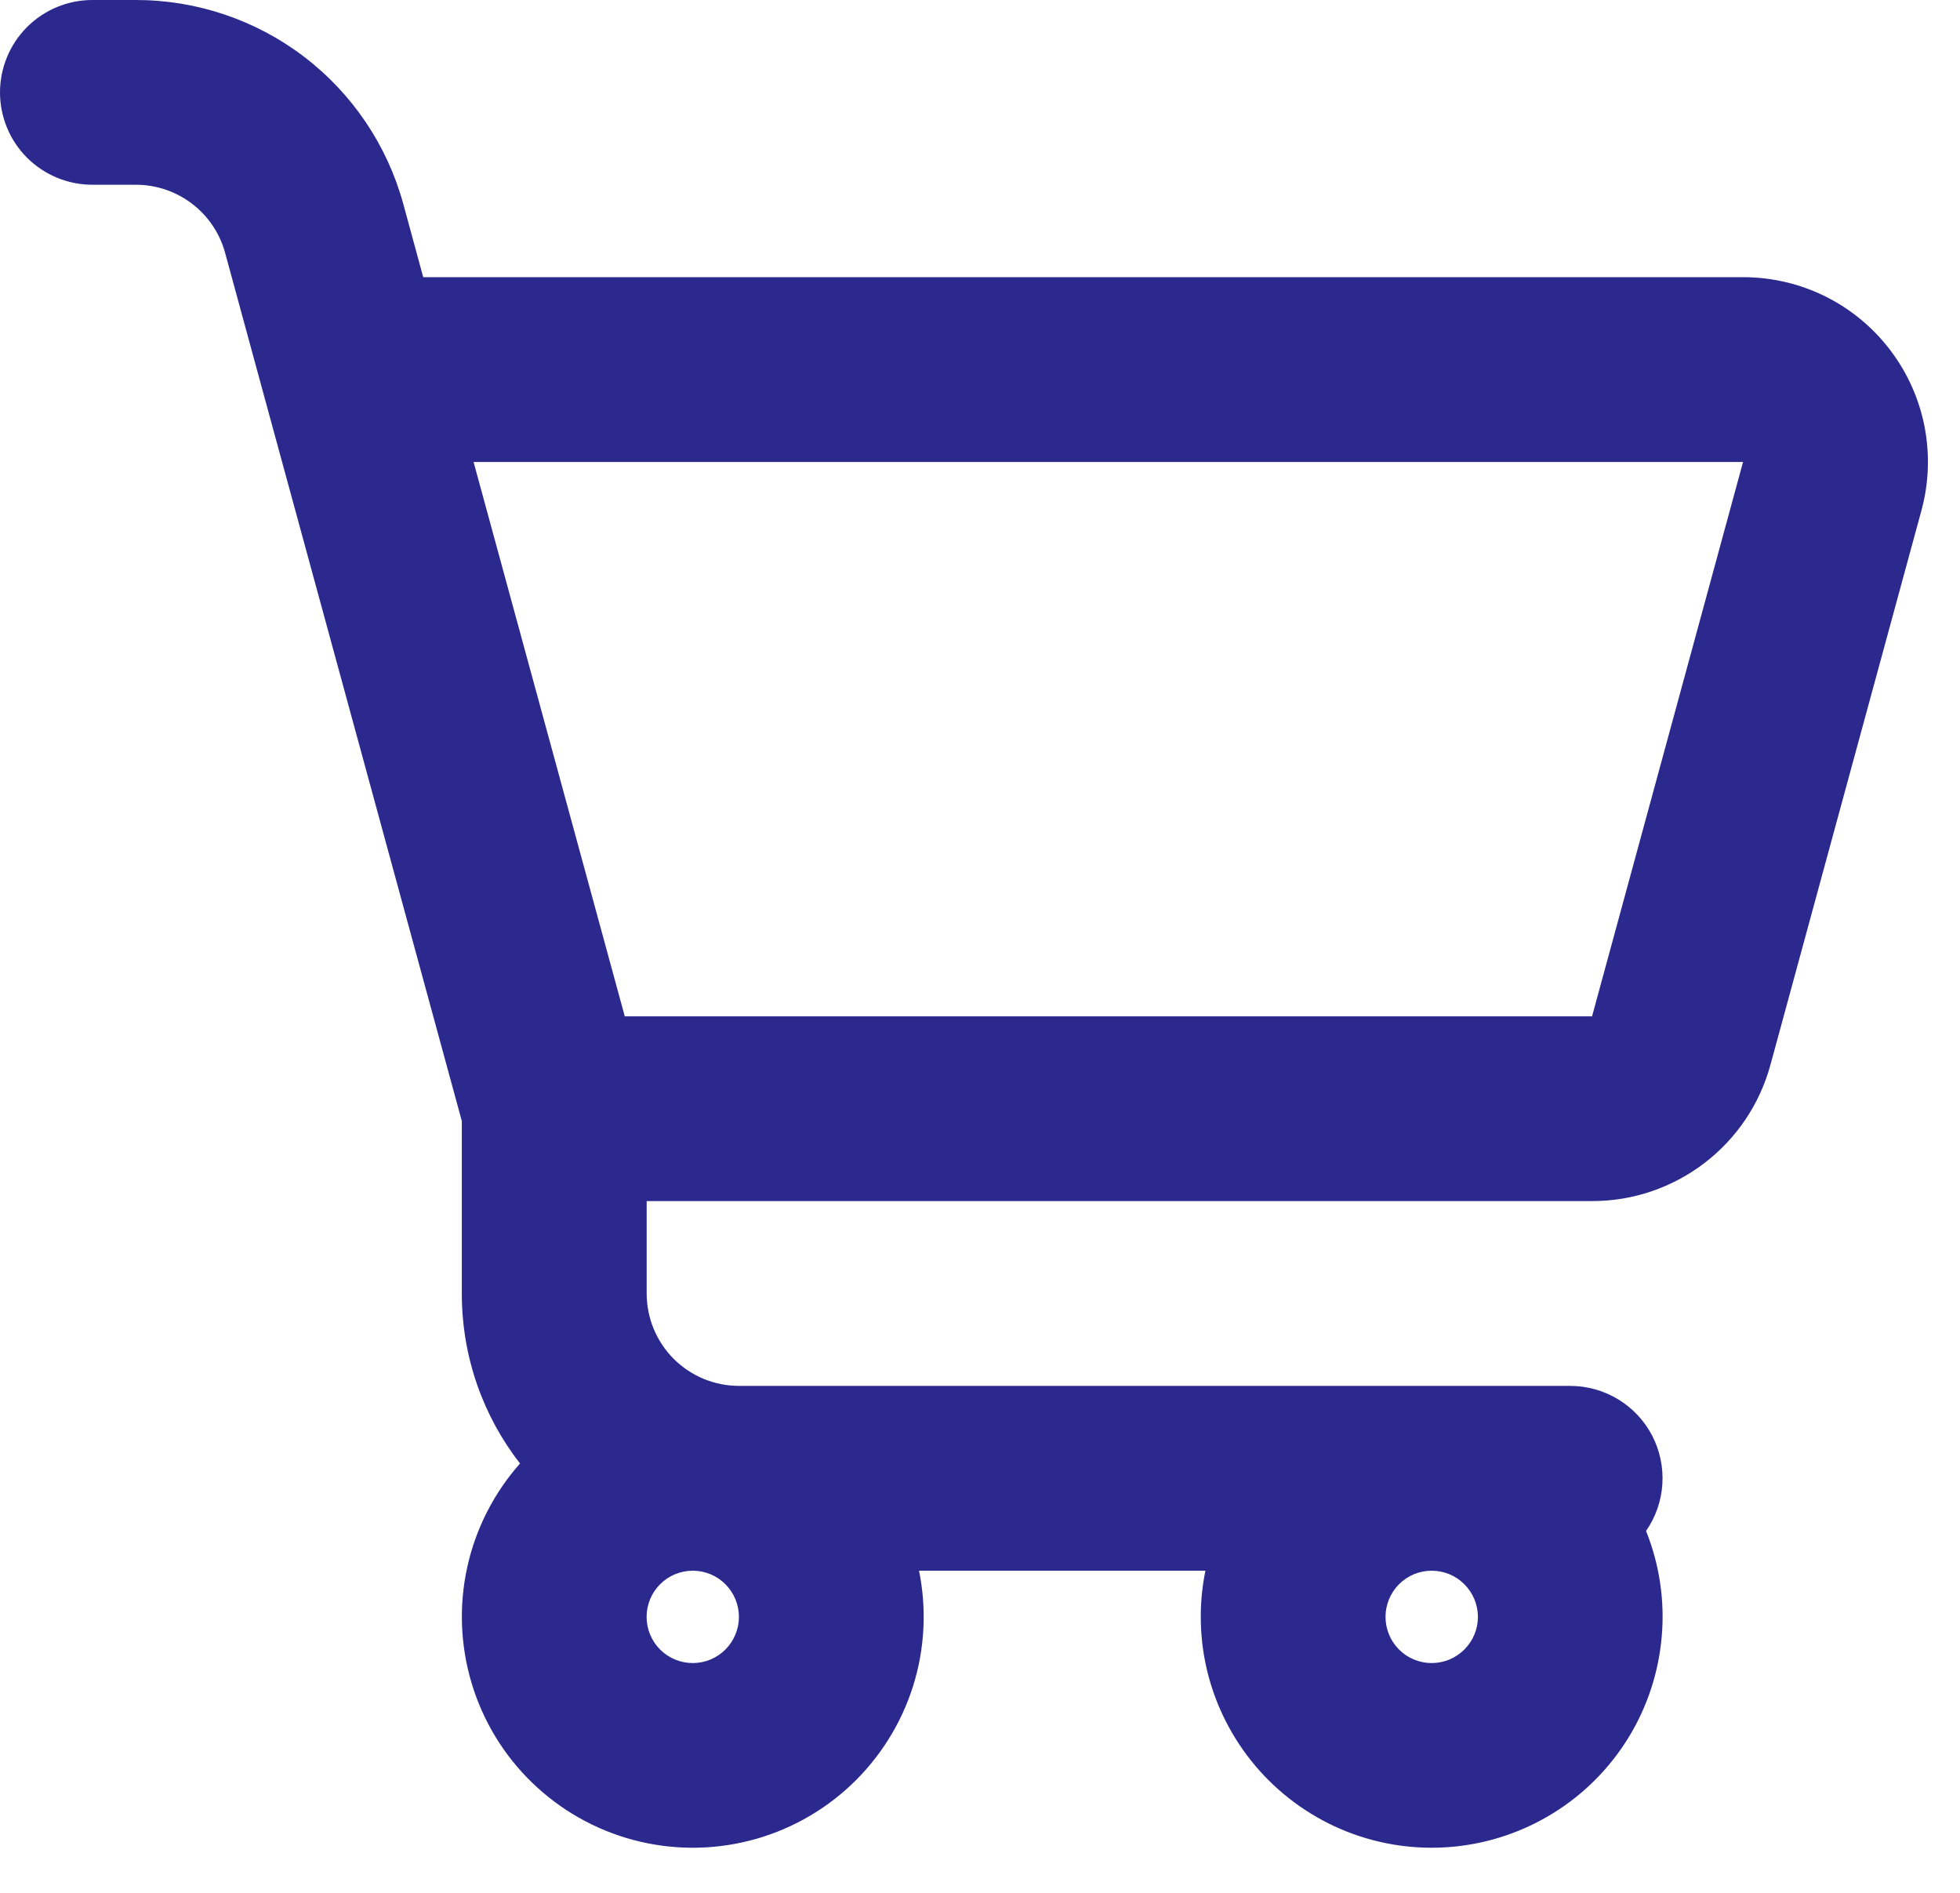 <svg width="29" height="28" viewBox="0 0 29 28" fill="none" xmlns="http://www.w3.org/2000/svg">
<path fill-rule="evenodd" clip-rule="evenodd" d="M1.367 1.78633e-07C1.004 1.78633e-07 0.657 0.144 0.4 0.4C0.144 0.657 0 1.004 0 1.367C0 1.729 0.144 2.077 0.4 2.333C0.657 2.589 1.004 2.733 1.367 2.733H2.012C2.312 2.733 2.603 2.832 2.842 3.014C3.08 3.196 3.252 3.451 3.331 3.741L3.899 5.826L6.833 16.583V19.134C6.833 20.083 7.154 20.955 7.694 21.649C7.308 22.085 7.039 22.612 6.914 23.18C6.788 23.749 6.811 24.34 6.978 24.898C7.145 25.456 7.452 25.962 7.87 26.367C8.288 26.773 8.802 27.065 9.364 27.216C9.927 27.367 10.518 27.372 11.083 27.23C11.648 27.088 12.167 26.804 12.591 26.405C13.015 26.006 13.33 25.506 13.507 24.951C13.683 24.396 13.714 23.805 13.598 23.235H17.835C17.729 23.756 17.746 24.296 17.885 24.809C18.025 25.323 18.282 25.797 18.637 26.194C18.992 26.591 19.435 26.899 19.93 27.095C20.425 27.29 20.959 27.367 21.49 27.319C22.02 27.271 22.532 27.1 22.984 26.819C23.437 26.539 23.817 26.156 24.096 25.702C24.374 25.248 24.542 24.736 24.587 24.205C24.633 23.675 24.553 23.141 24.355 22.647C24.497 22.442 24.581 22.202 24.596 21.953C24.612 21.704 24.559 21.455 24.444 21.234C24.328 21.013 24.154 20.828 23.941 20.699C23.727 20.57 23.483 20.501 23.233 20.501H10.935C10.572 20.501 10.225 20.357 9.968 20.101C9.712 19.844 9.568 19.497 9.568 19.134V17.767H23.557C24.157 17.768 24.74 17.57 25.217 17.206C25.694 16.842 26.037 16.332 26.195 15.753L28.429 7.553C28.54 7.147 28.555 6.721 28.475 6.308C28.394 5.896 28.219 5.507 27.963 5.173C27.708 4.839 27.379 4.568 27.002 4.382C26.625 4.196 26.209 4.1 25.789 4.1H6.262L5.968 3.02C5.731 2.153 5.216 1.387 4.501 0.841C3.786 0.295 2.911 -0 2.012 1.78633e-07H1.367ZM21.183 23.235C21.002 23.235 20.828 23.306 20.7 23.435C20.572 23.563 20.5 23.737 20.5 23.918C20.5 24.099 20.572 24.273 20.7 24.401C20.828 24.529 21.002 24.601 21.183 24.601C21.365 24.601 21.538 24.529 21.666 24.401C21.795 24.273 21.867 24.099 21.867 23.918C21.867 23.737 21.795 23.563 21.666 23.435C21.538 23.306 21.365 23.235 21.183 23.235ZM23.556 15.034H9.244L7.007 6.834H25.79L23.556 15.034ZM10.25 23.235C10.069 23.235 9.895 23.306 9.767 23.435C9.639 23.563 9.567 23.737 9.567 23.918C9.567 24.099 9.639 24.273 9.767 24.401C9.895 24.529 10.069 24.601 10.25 24.601C10.431 24.601 10.605 24.529 10.733 24.401C10.861 24.273 10.933 24.099 10.933 23.918C10.933 23.737 10.861 23.563 10.733 23.435C10.605 23.306 10.431 23.235 10.25 23.235Z" fill="#2B298D"/>
</svg>

